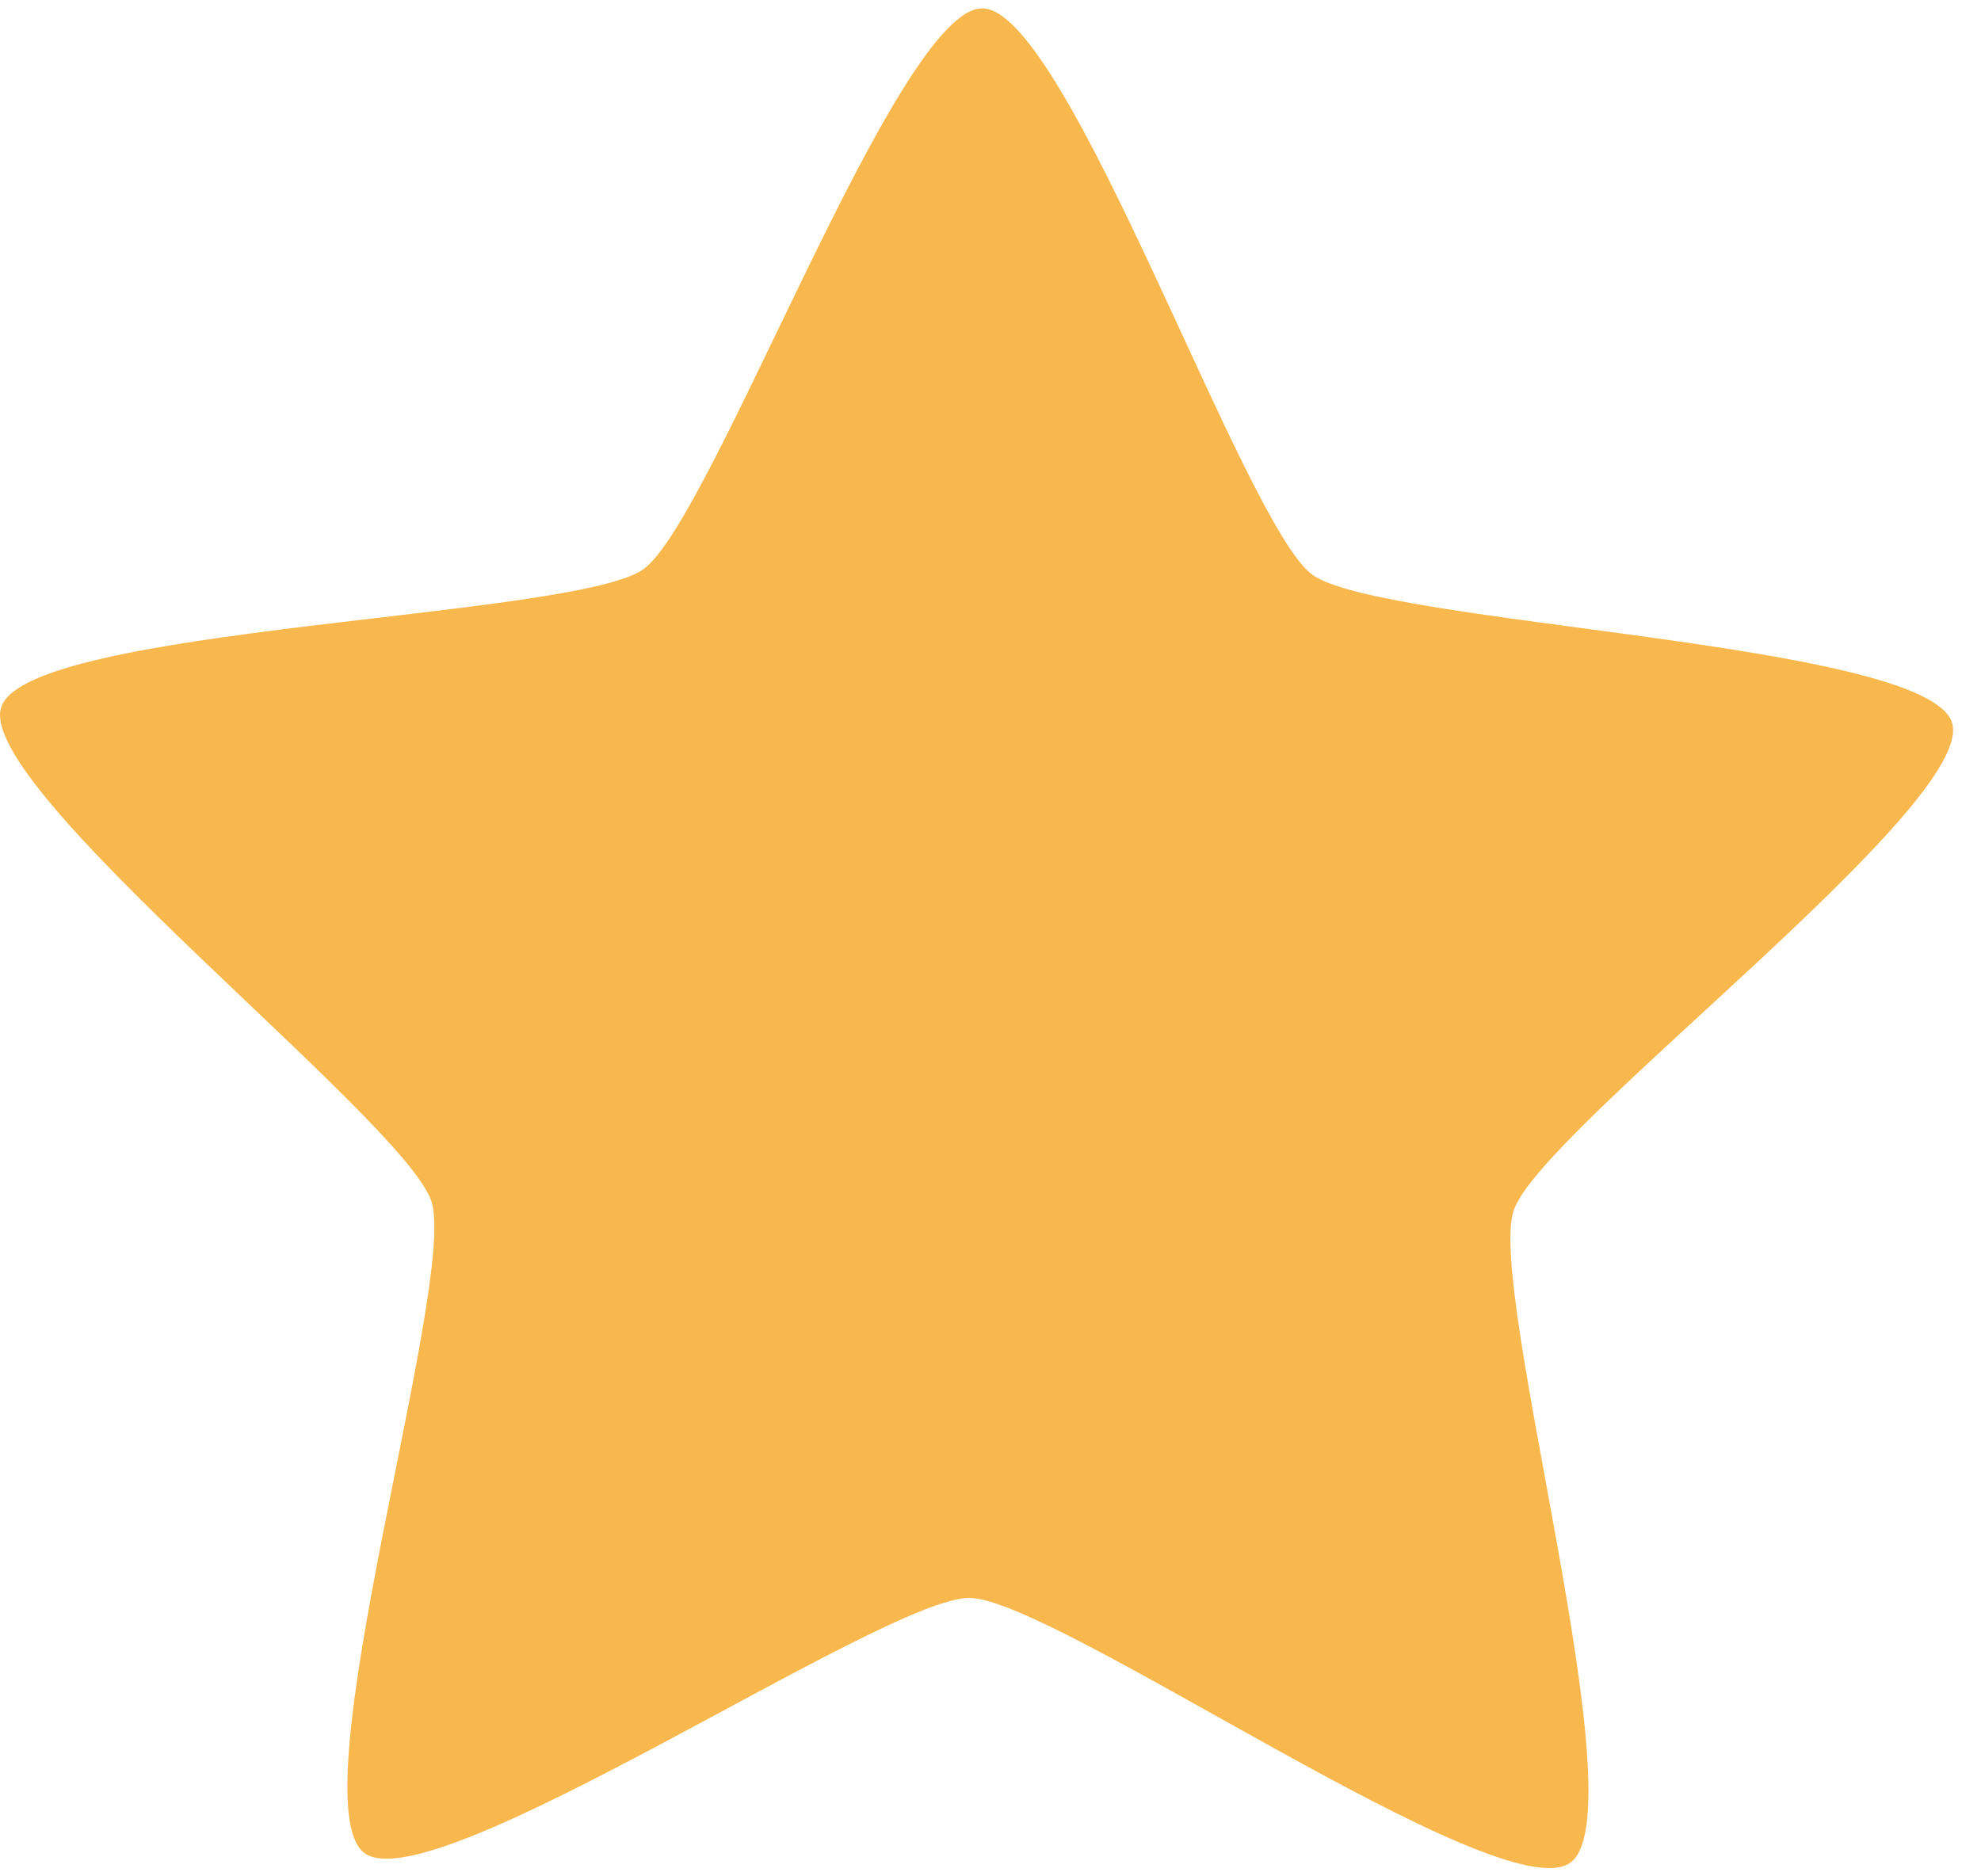 <svg xmlns="http://www.w3.org/2000/svg" width="19" height="18" viewBox="0 0 19 18" fill="none"><path id="Vector" d="M15.06 17.87C14.393 18.345 10.117 15.335 9.298 15.329C8.479 15.322 4.155 18.262 3.496 17.777C2.838 17.291 4.386 12.306 4.139 11.528C3.893 10.749 -0.248 7.556 0.012 6.782C0.271 6.007 5.504 5.935 6.171 5.461C6.837 4.986 8.603 0.073 9.422 0.08C10.241 0.086 11.926 5.027 12.585 5.512C13.244 5.997 18.475 6.154 18.722 6.932C18.968 7.711 14.777 10.836 14.518 11.611C14.258 12.386 15.726 17.395 15.06 17.87Z" fill="#F8B84E"></path></svg>